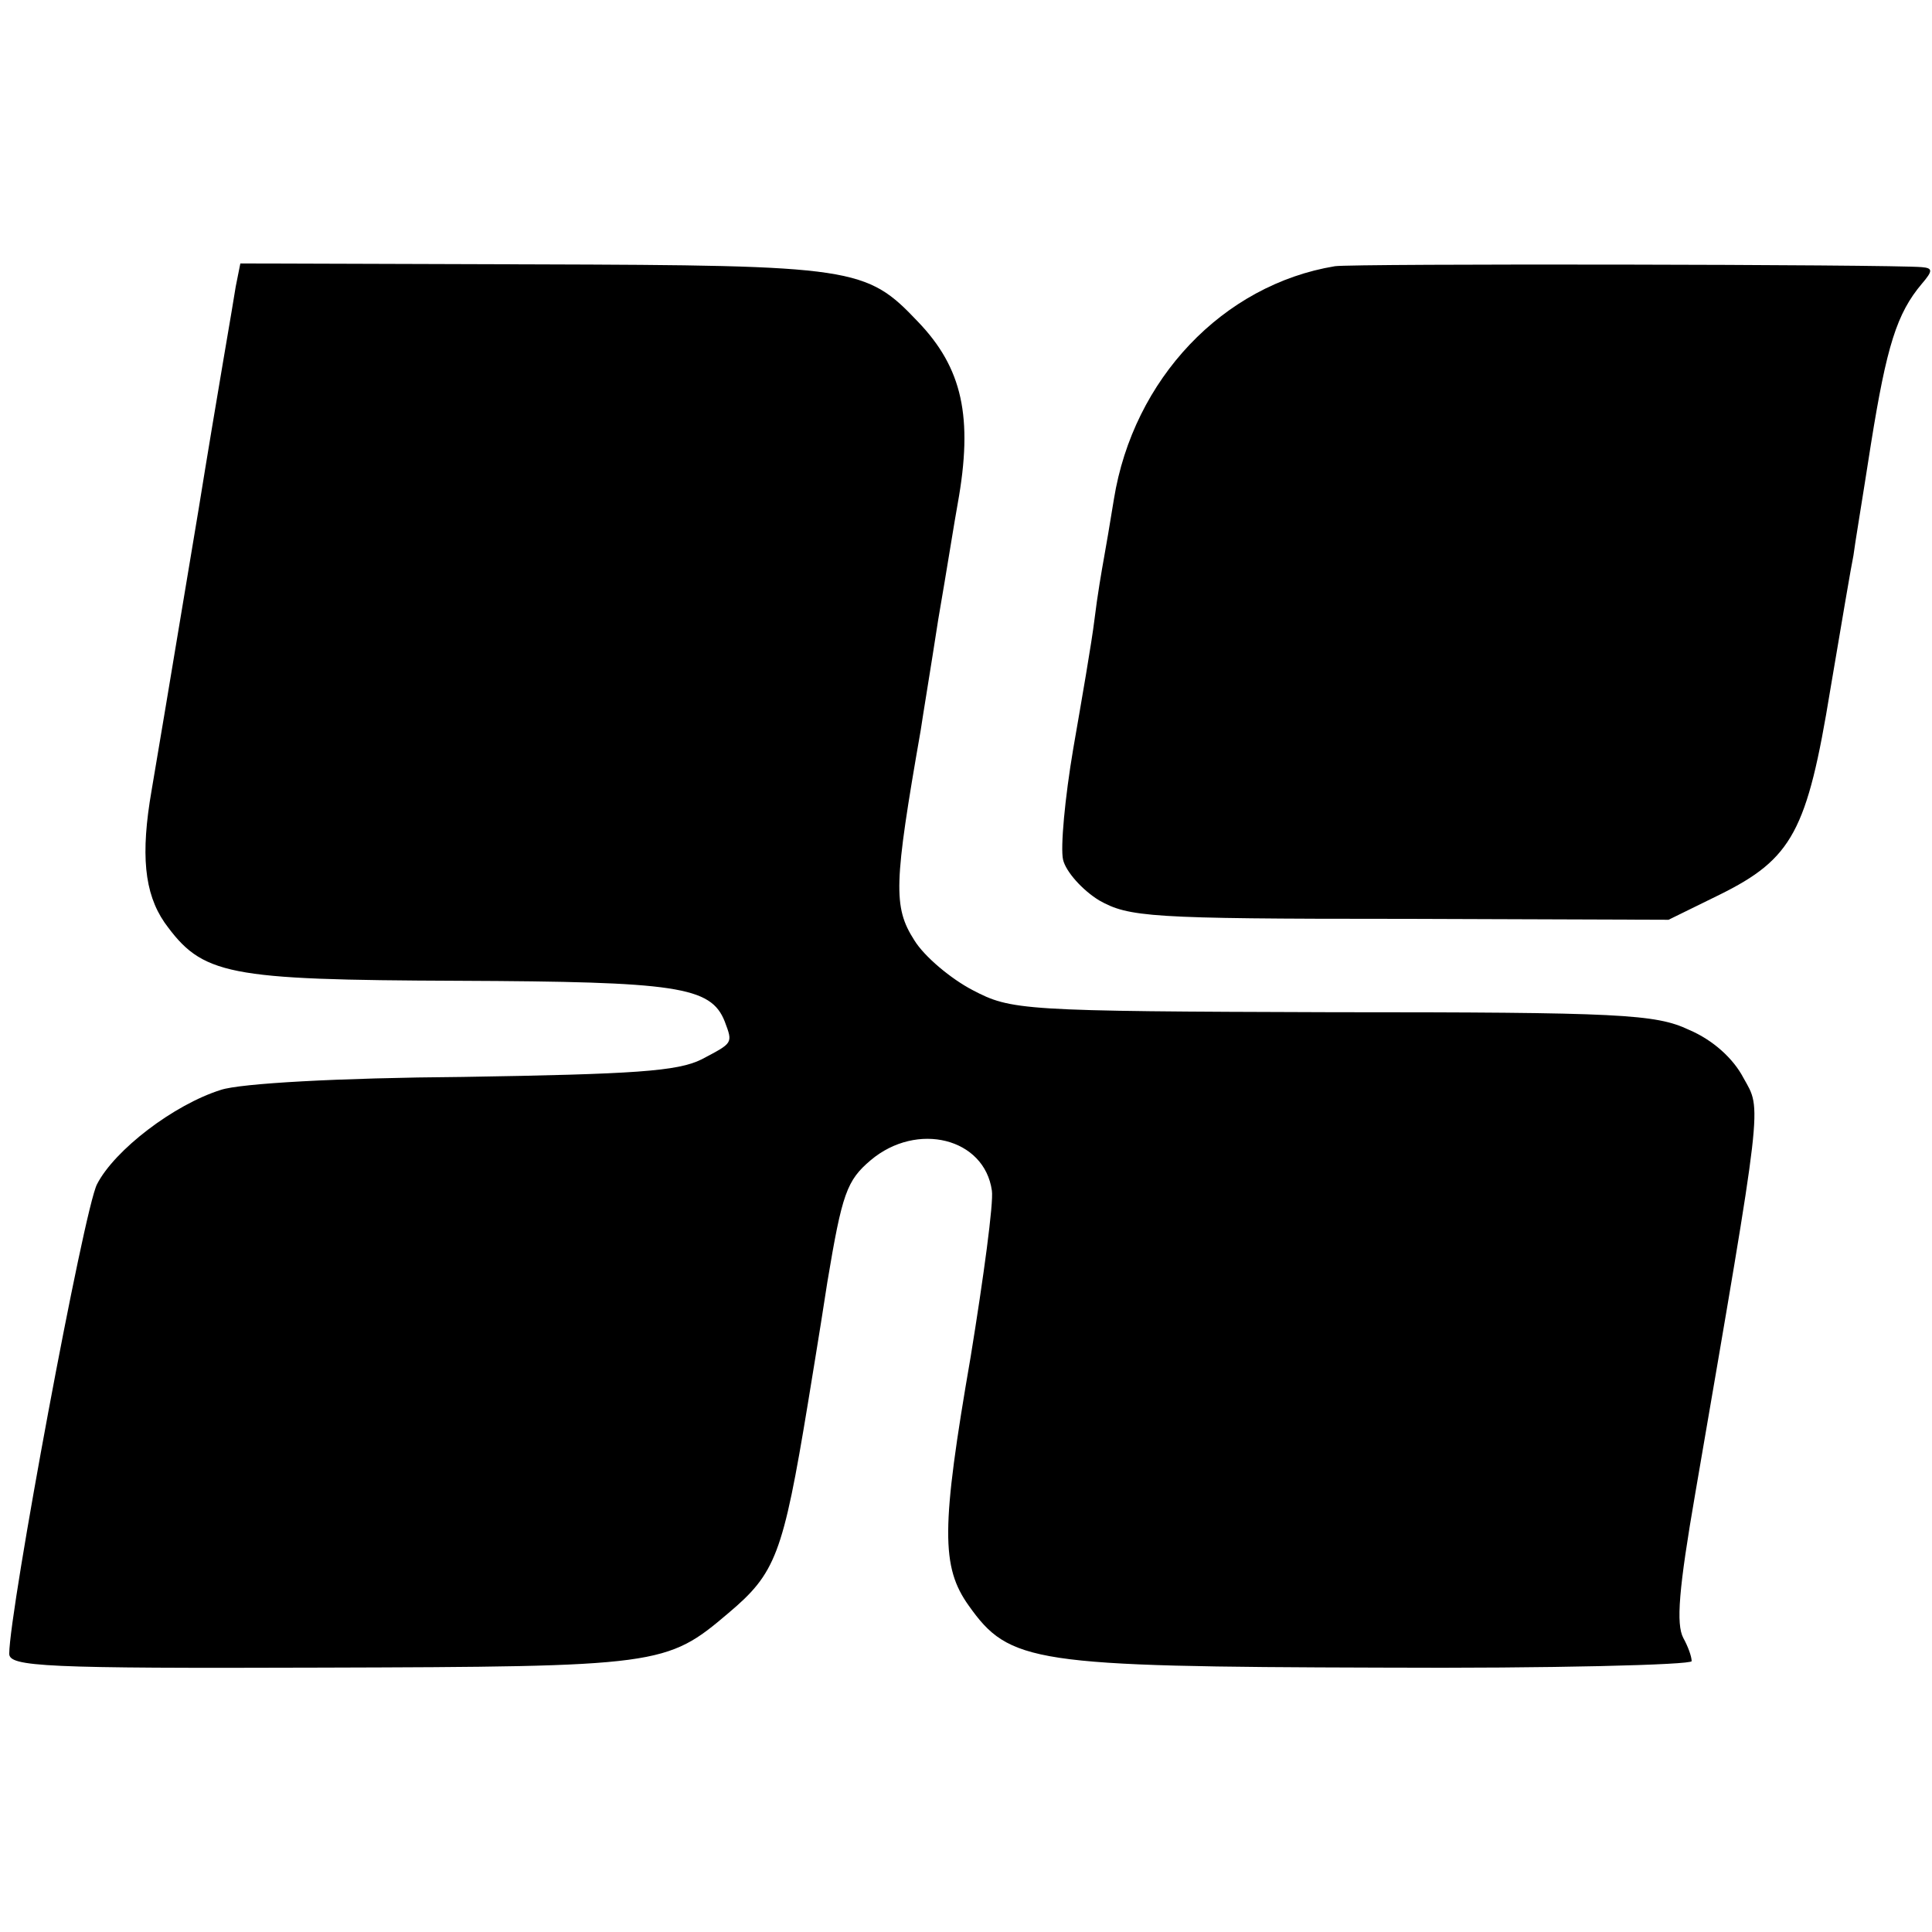 <?xml version="1.0" standalone="no"?>
<!DOCTYPE svg PUBLIC "-//W3C//DTD SVG 20010904//EN"
 "http://www.w3.org/TR/2001/REC-SVG-20010904/DTD/svg10.dtd">
<svg version="1.0" xmlns="http://www.w3.org/2000/svg"
 width="209pt" height="209pt" viewBox="0 0 209 209"
 preserveAspectRatio="xMidYMid meet">
<g transform="translate(0,209) scale(0.1,-0.1)"
fill="#000000" stroke="none">
<path d="M255 1780 c-2 -14 -21 -122 -40 -240 -39 -234 -41 -246 -51 -305 -12
-69 -8 -111 14 -143 41 -57 66 -62 318 -63 236 -1 273 -6 288 -44 9 -24 9 -23
-25 -41 -26 -13 -73 -16 -258 -19 -135 -1 -241 -7 -262 -14 -51 -16 -115 -65
-134 -102 -14 -26 -95 -462 -95 -508 0 -14 38 -16 337 -15 367 1 374 2 441 59
51 43 59 63 86 227 2 13 12 72 21 131 16 96 21 110 47 132 50 42 123 24 131
-33 2 -13 -9 -94 -23 -180 -32 -185 -32 -227 -2 -269 44 -62 69 -66 445 -67
185 -1 337 3 337 7 0 5 -4 16 -9 25 -8 15 -5 53 13 157 74 431 72 413 52 449
-11 21 -33 41 -59 52 -36 17 -74 19 -386 19 -337 1 -347 2 -389 24 -23 12 -52
36 -63 54 -23 36 -22 61 7 227 2 14 11 68 19 120 9 52 18 109 21 125 17 94 5
147 -43 197 -56 59 -68 61 -415 62 l-318 1 -5 -25z"/>
<path d="M1444 1802 c-121 -20 -218 -122 -239 -252 -4 -25 -9 -54 -11 -65 -2
-11 -7 -40 -10 -65 -3 -25 -14 -88 -23 -140 -9 -53 -14 -107 -11 -120 3 -13
21 -33 39 -44 32 -18 54 -20 325 -20 l291 -1 55 27 c79 39 95 69 120 222 12
71 23 136 25 145 1 9 10 63 19 121 17 106 28 141 55 173 12 14 12 17 0 18 -34
3 -617 4 -635 1z"/>
</g>
</svg>
